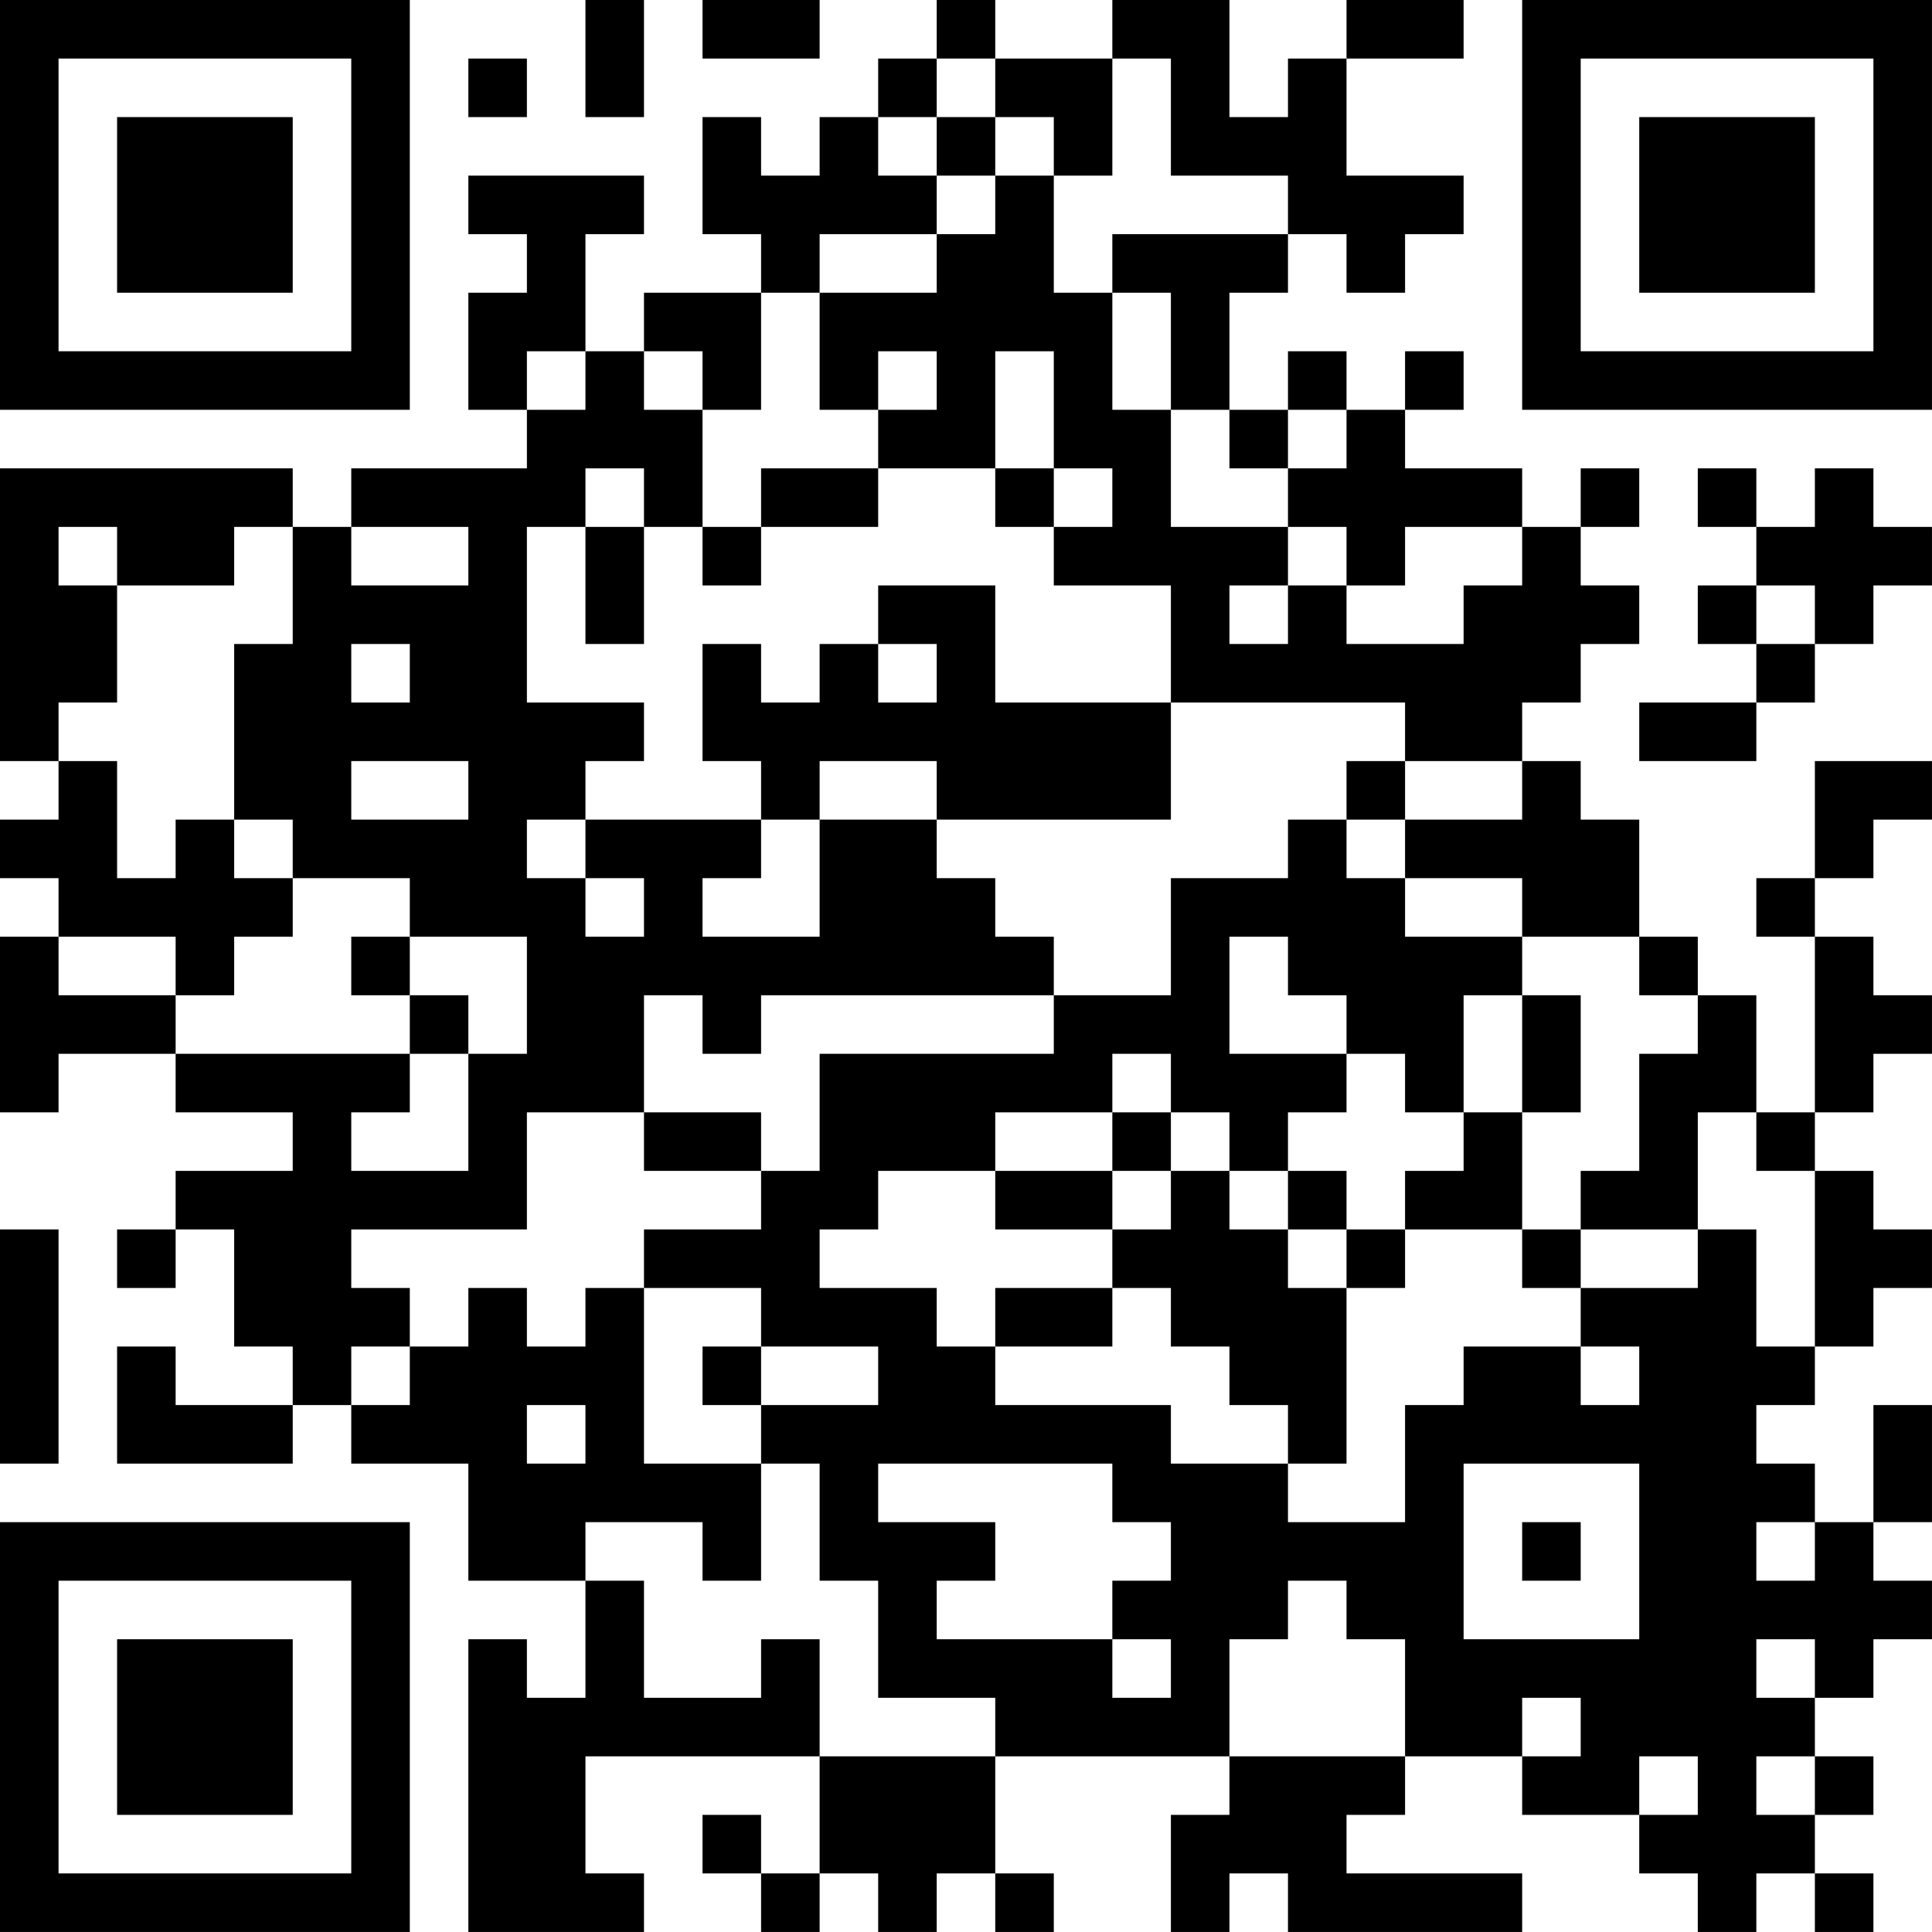 <?xml version="1.0" encoding="UTF-8"?>
<svg xmlns="http://www.w3.org/2000/svg" version="1.1" width="400" height="400" viewBox="0 0 400 400"><rect x="0" y="0" width="400" height="400" fill="#ffffff"/><g transform="scale(12.121)"><g transform="translate(0,0)"><path fill-rule="evenodd" d="M10 0L10 2L11 2L11 0ZM12 0L12 1L14 1L14 0ZM16 0L16 1L15 1L15 2L14 2L14 3L13 3L13 2L12 2L12 4L13 4L13 5L11 5L11 6L10 6L10 4L11 4L11 3L8 3L8 4L9 4L9 5L8 5L8 7L9 7L9 8L6 8L6 9L5 9L5 8L0 8L0 13L1 13L1 14L0 14L0 15L1 15L1 16L0 16L0 19L1 19L1 18L3 18L3 19L5 19L5 20L3 20L3 21L2 21L2 22L3 22L3 21L4 21L4 23L5 23L5 24L3 24L3 23L2 23L2 25L5 25L5 24L6 24L6 25L8 25L8 27L10 27L10 29L9 29L9 28L8 28L8 33L11 33L11 32L10 32L10 30L14 30L14 32L13 32L13 31L12 31L12 32L13 32L13 33L14 33L14 32L15 32L15 33L16 33L16 32L17 32L17 33L18 33L18 32L17 32L17 30L21 30L21 31L20 31L20 33L21 33L21 32L22 32L22 33L26 33L26 32L23 32L23 31L24 31L24 30L26 30L26 31L28 31L28 32L29 32L29 33L30 33L30 32L31 32L31 33L32 33L32 32L31 32L31 31L32 31L32 30L31 30L31 29L32 29L32 28L33 28L33 27L32 27L32 26L33 26L33 24L32 24L32 26L31 26L31 25L30 25L30 24L31 24L31 23L32 23L32 22L33 22L33 21L32 21L32 20L31 20L31 19L32 19L32 18L33 18L33 17L32 17L32 16L31 16L31 15L32 15L32 14L33 14L33 13L31 13L31 15L30 15L30 16L31 16L31 19L30 19L30 17L29 17L29 16L28 16L28 14L27 14L27 13L26 13L26 12L27 12L27 11L28 11L28 10L27 10L27 9L28 9L28 8L27 8L27 9L26 9L26 8L24 8L24 7L25 7L25 6L24 6L24 7L23 7L23 6L22 6L22 7L21 7L21 5L22 5L22 4L23 4L23 5L24 5L24 4L25 4L25 3L23 3L23 1L25 1L25 0L23 0L23 1L22 1L22 2L21 2L21 0L19 0L19 1L17 1L17 0ZM8 1L8 2L9 2L9 1ZM16 1L16 2L15 2L15 3L16 3L16 4L14 4L14 5L13 5L13 7L12 7L12 6L11 6L11 7L12 7L12 9L11 9L11 8L10 8L10 9L9 9L9 12L11 12L11 13L10 13L10 14L9 14L9 15L10 15L10 16L11 16L11 15L10 15L10 14L13 14L13 15L12 15L12 16L14 16L14 14L16 14L16 15L17 15L17 16L18 16L18 17L13 17L13 18L12 18L12 17L11 17L11 19L9 19L9 21L6 21L6 22L7 22L7 23L6 23L6 24L7 24L7 23L8 23L8 22L9 22L9 23L10 23L10 22L11 22L11 25L13 25L13 27L12 27L12 26L10 26L10 27L11 27L11 29L13 29L13 28L14 28L14 30L17 30L17 29L15 29L15 27L14 27L14 25L13 25L13 24L15 24L15 23L13 23L13 22L11 22L11 21L13 21L13 20L14 20L14 18L18 18L18 17L20 17L20 15L22 15L22 14L23 14L23 15L24 15L24 16L26 16L26 17L25 17L25 19L24 19L24 18L23 18L23 17L22 17L22 16L21 16L21 18L23 18L23 19L22 19L22 20L21 20L21 19L20 19L20 18L19 18L19 19L17 19L17 20L15 20L15 21L14 21L14 22L16 22L16 23L17 23L17 24L20 24L20 25L22 25L22 26L24 26L24 24L25 24L25 23L27 23L27 24L28 24L28 23L27 23L27 22L29 22L29 21L30 21L30 23L31 23L31 20L30 20L30 19L29 19L29 21L27 21L27 20L28 20L28 18L29 18L29 17L28 17L28 16L26 16L26 15L24 15L24 14L26 14L26 13L24 13L24 12L20 12L20 10L18 10L18 9L19 9L19 8L18 8L18 6L17 6L17 8L15 8L15 7L16 7L16 6L15 6L15 7L14 7L14 5L16 5L16 4L17 4L17 3L18 3L18 5L19 5L19 7L20 7L20 9L22 9L22 10L21 10L21 11L22 11L22 10L23 10L23 11L25 11L25 10L26 10L26 9L24 9L24 10L23 10L23 9L22 9L22 8L23 8L23 7L22 7L22 8L21 8L21 7L20 7L20 5L19 5L19 4L22 4L22 3L20 3L20 1L19 1L19 3L18 3L18 2L17 2L17 1ZM16 2L16 3L17 3L17 2ZM9 6L9 7L10 7L10 6ZM13 8L13 9L12 9L12 10L13 10L13 9L15 9L15 8ZM17 8L17 9L18 9L18 8ZM29 8L29 9L30 9L30 10L29 10L29 11L30 11L30 12L28 12L28 13L30 13L30 12L31 12L31 11L32 11L32 10L33 10L33 9L32 9L32 8L31 8L31 9L30 9L30 8ZM1 9L1 10L2 10L2 12L1 12L1 13L2 13L2 15L3 15L3 14L4 14L4 15L5 15L5 16L4 16L4 17L3 17L3 16L1 16L1 17L3 17L3 18L7 18L7 19L6 19L6 20L8 20L8 18L9 18L9 16L7 16L7 15L5 15L5 14L4 14L4 11L5 11L5 9L4 9L4 10L2 10L2 9ZM6 9L6 10L8 10L8 9ZM10 9L10 11L11 11L11 9ZM15 10L15 11L14 11L14 12L13 12L13 11L12 11L12 13L13 13L13 14L14 14L14 13L16 13L16 14L20 14L20 12L17 12L17 10ZM30 10L30 11L31 11L31 10ZM6 11L6 12L7 12L7 11ZM15 11L15 12L16 12L16 11ZM6 13L6 14L8 14L8 13ZM23 13L23 14L24 14L24 13ZM6 16L6 17L7 17L7 18L8 18L8 17L7 17L7 16ZM26 17L26 19L25 19L25 20L24 20L24 21L23 21L23 20L22 20L22 21L21 21L21 20L20 20L20 19L19 19L19 20L17 20L17 21L19 21L19 22L17 22L17 23L19 23L19 22L20 22L20 23L21 23L21 24L22 24L22 25L23 25L23 22L24 22L24 21L26 21L26 22L27 22L27 21L26 21L26 19L27 19L27 17ZM11 19L11 20L13 20L13 19ZM19 20L19 21L20 21L20 20ZM0 21L0 25L1 25L1 21ZM22 21L22 22L23 22L23 21ZM12 23L12 24L13 24L13 23ZM9 24L9 25L10 25L10 24ZM15 25L15 26L17 26L17 27L16 27L16 28L19 28L19 29L20 29L20 28L19 28L19 27L20 27L20 26L19 26L19 25ZM25 25L25 28L28 28L28 25ZM26 26L26 27L27 27L27 26ZM30 26L30 27L31 27L31 26ZM22 27L22 28L21 28L21 30L24 30L24 28L23 28L23 27ZM30 28L30 29L31 29L31 28ZM26 29L26 30L27 30L27 29ZM28 30L28 31L29 31L29 30ZM30 30L30 31L31 31L31 30ZM0 0L0 7L7 7L7 0ZM1 1L1 6L6 6L6 1ZM2 2L2 5L5 5L5 2ZM26 0L26 7L33 7L33 0ZM27 1L27 6L32 6L32 1ZM28 2L28 5L31 5L31 2ZM0 26L0 33L7 33L7 26ZM1 27L1 32L6 32L6 27ZM2 28L2 31L5 31L5 28Z" fill="#000000"/></g></g></svg>
